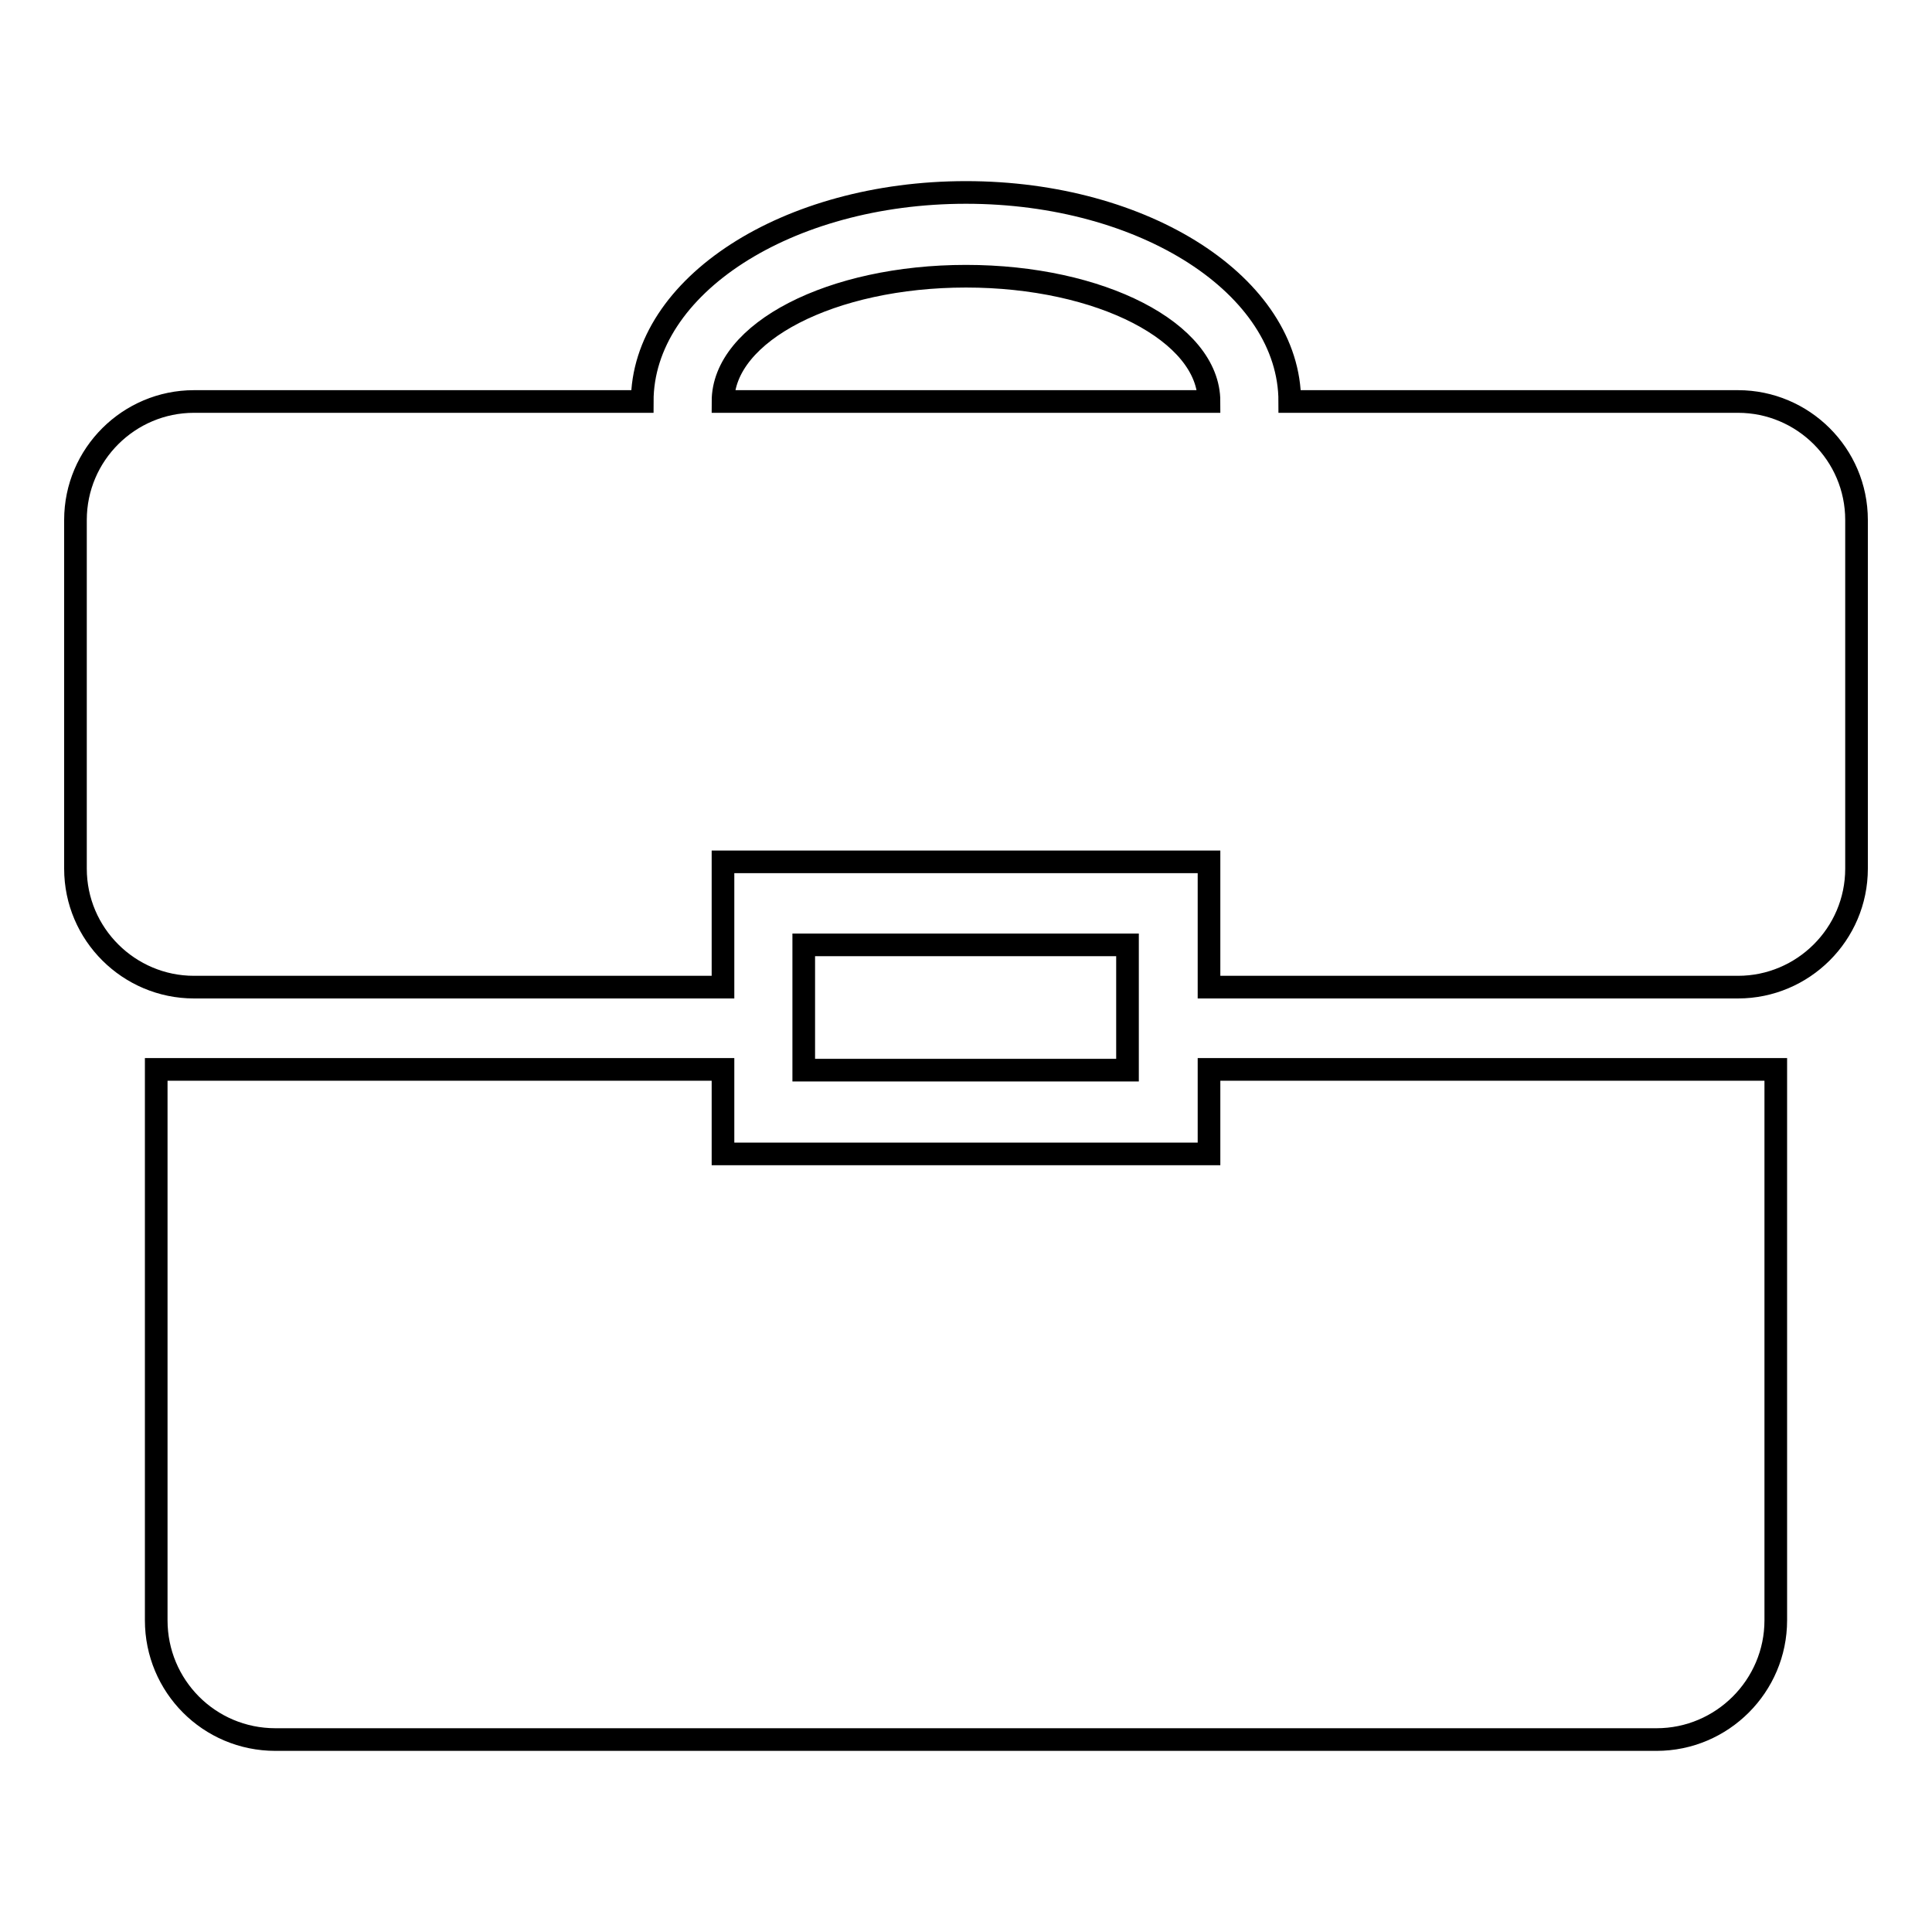 <?xml version="1.0" encoding="utf-8"?>
<!-- Svg Vector Icons : http://www.onlinewebfonts.com/icon -->
<!DOCTYPE svg PUBLIC "-//W3C//DTD SVG 1.1//EN" "http://www.w3.org/Graphics/SVG/1.1/DTD/svg11.dtd">
<svg version="1.1" xmlns="http://www.w3.org/2000/svg" xmlns:xlink="http://www.w3.org/1999/xlink" x="0px" y="0px" viewBox="0 0 256 256" enable-background="new 0 0 256 256" xml:space="preserve">
<g><g><path stroke-width="3" fill-opacity="0" stroke="#000000"  d="M106.5,125.2h42.9v16.6h-42.9V125.2L106.5,125.2z"/><path stroke-width="3" fill-opacity="0" stroke="#000000"  d="M160.2,152.9H95.8v-11.2H20.7v73c0,8.7,7,15.8,15.8,15.8h183c8.7,0,15.8-7.1,15.8-15.8v-73h-75.1V152.9L160.2,152.9z"/><path stroke-width="3" fill-opacity="0" stroke="#000000"  d="M230.3,53.2h-59.4c0-15.3-19.2-27.7-42.9-27.7S85.1,37.9,85.1,53.2H25.7c-8.6,0-15.7,7-15.7,15.7v46.2c0,8.7,7.1,15.7,15.7,15.7h70.1v-16.6h64.4v16.6h70.1c8.6,0,15.7-7,15.7-15.7V68.9C246,60.2,238.9,53.2,230.3,53.2L230.3,53.2z M95.8,53.2c0-9.2,14.4-16.6,32.2-16.6c17.8,0,32.2,7.4,32.2,16.6H95.8L95.8,53.2z"/></g></g>
</svg>